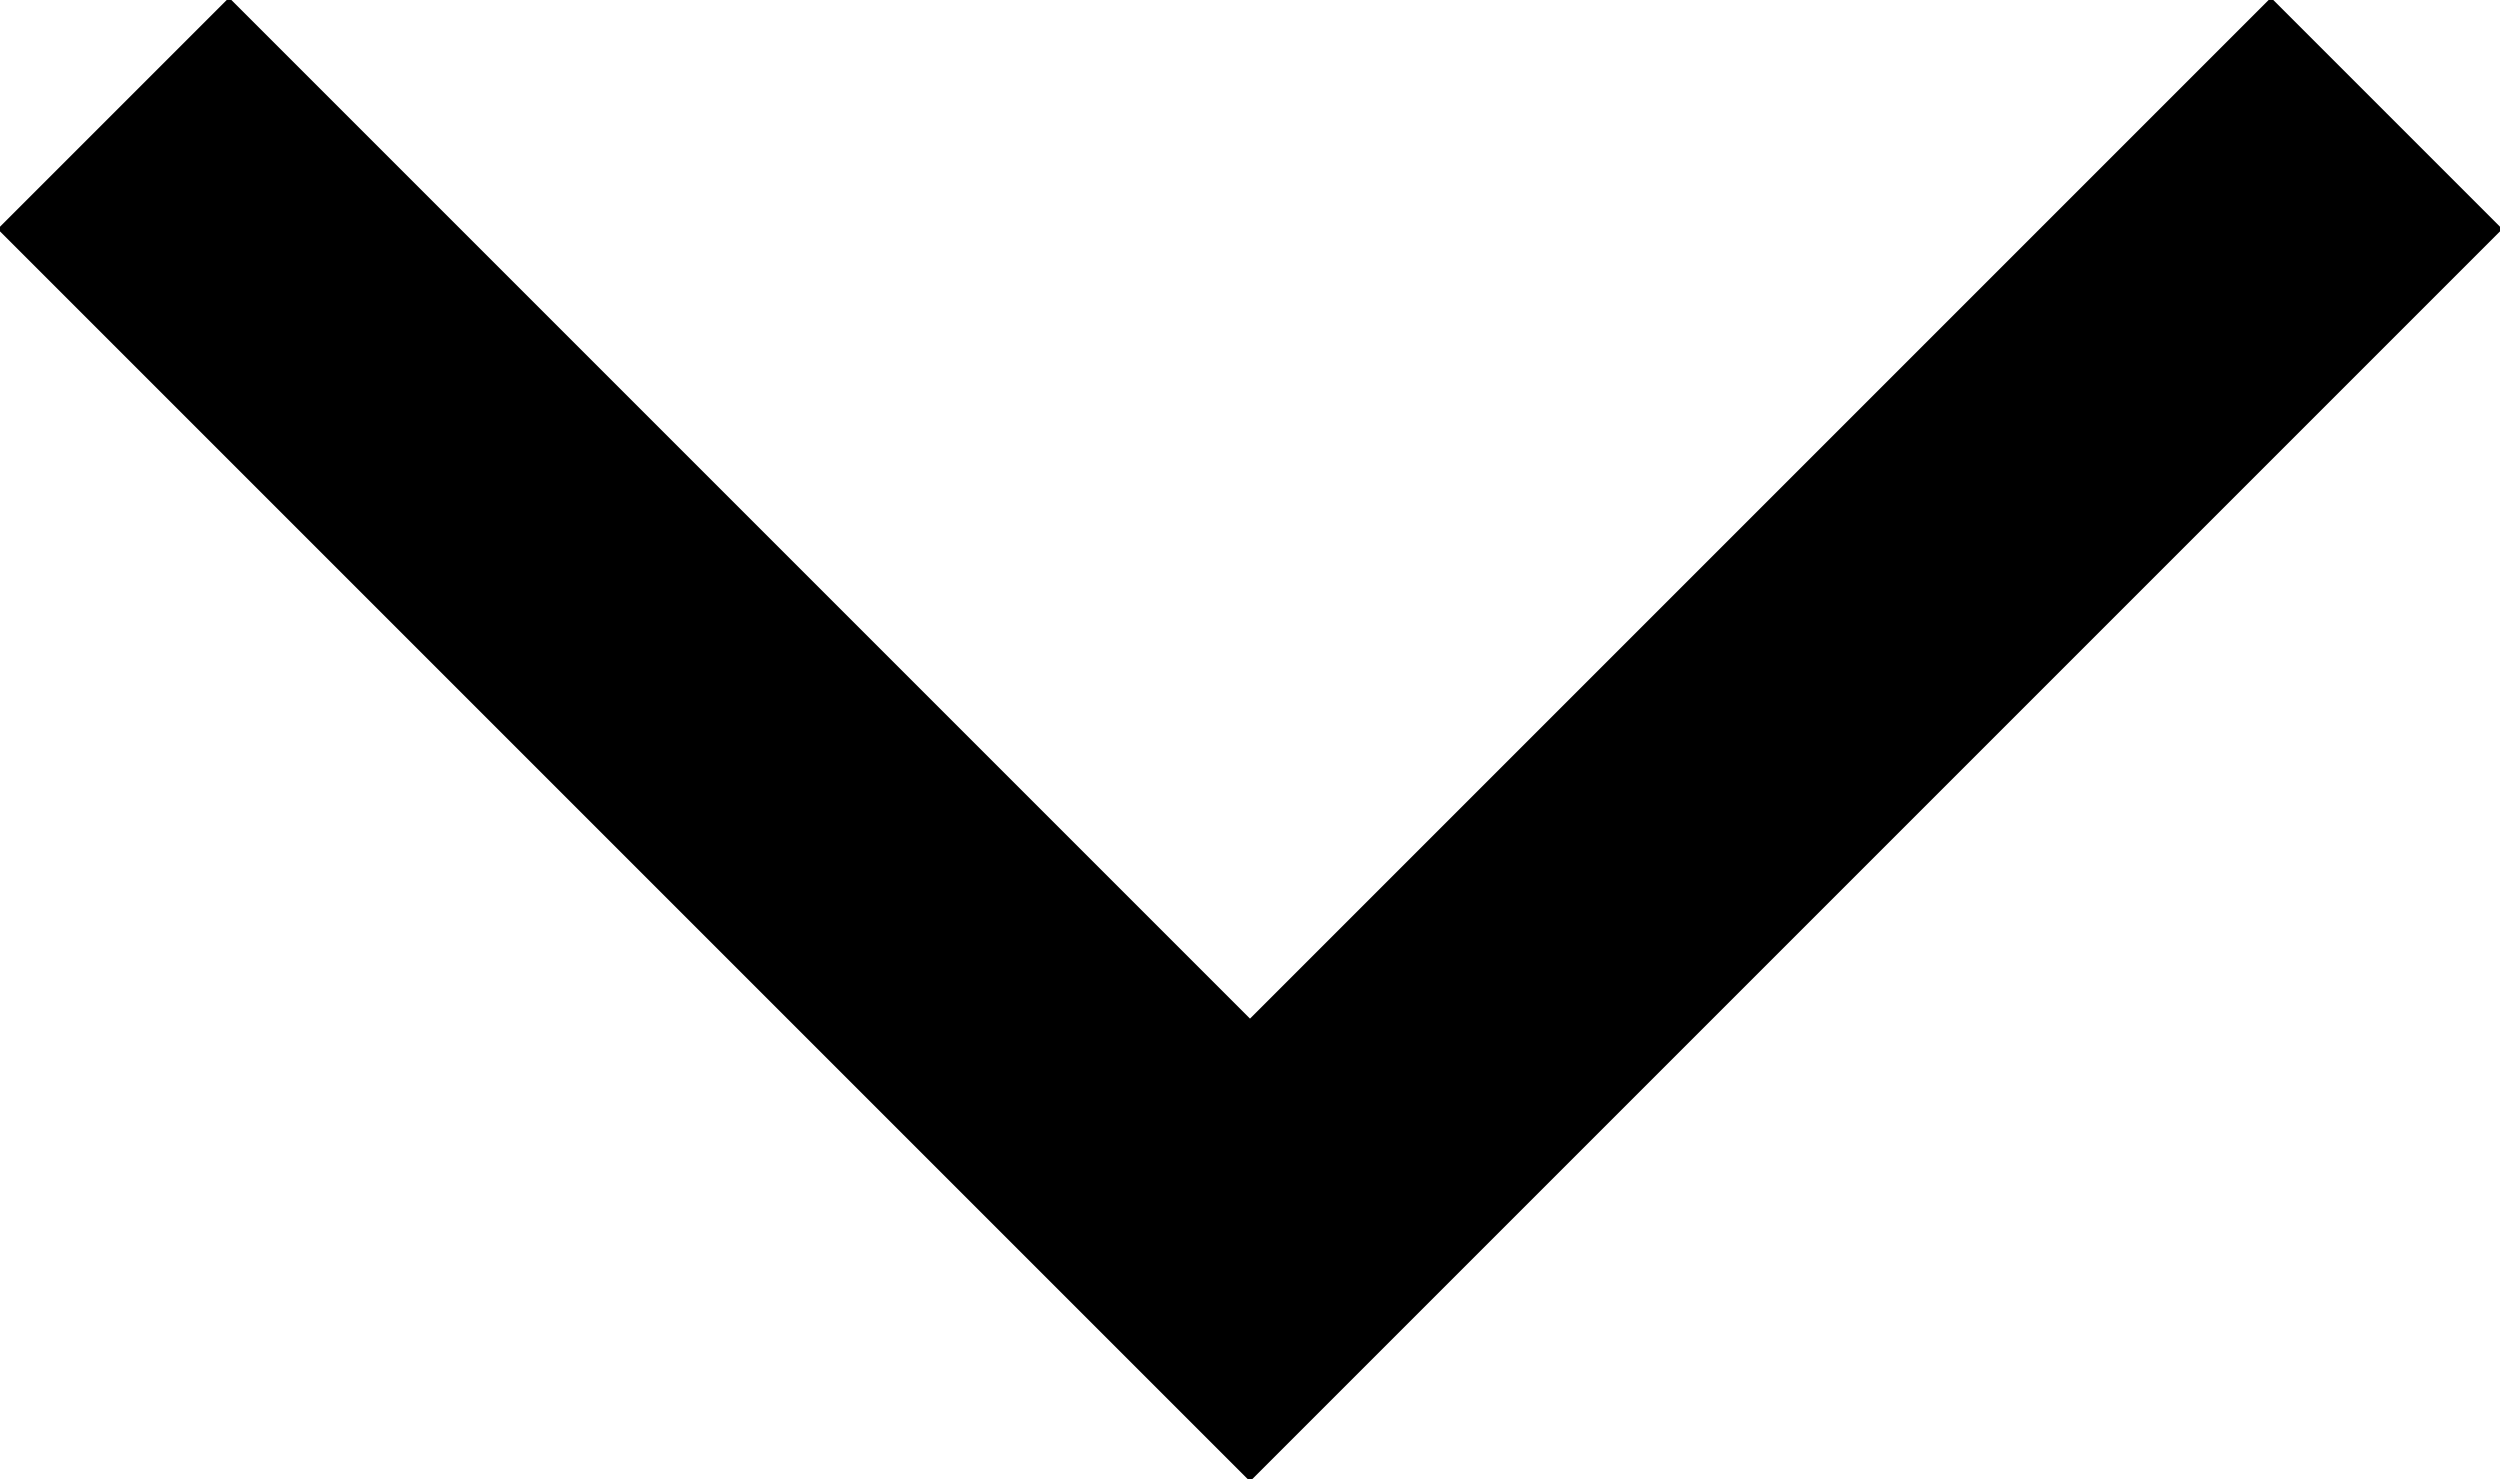 <svg xmlns="http://www.w3.org/2000/svg" viewBox="0 0 3.82 2.26"><defs><style>.cls-1{fill:none;stroke:#000;stroke-linecap:square;stroke-miterlimit:8;stroke-width:0.5px;}</style></defs><g id="レイヤー_2" data-name="レイヤー 2"><g id="レイヤー_1-2" data-name="レイヤー 1"><polyline class="cls-1" points="0.35 0.35 1.91 1.91 3.47 0.35"/></g></g></svg>